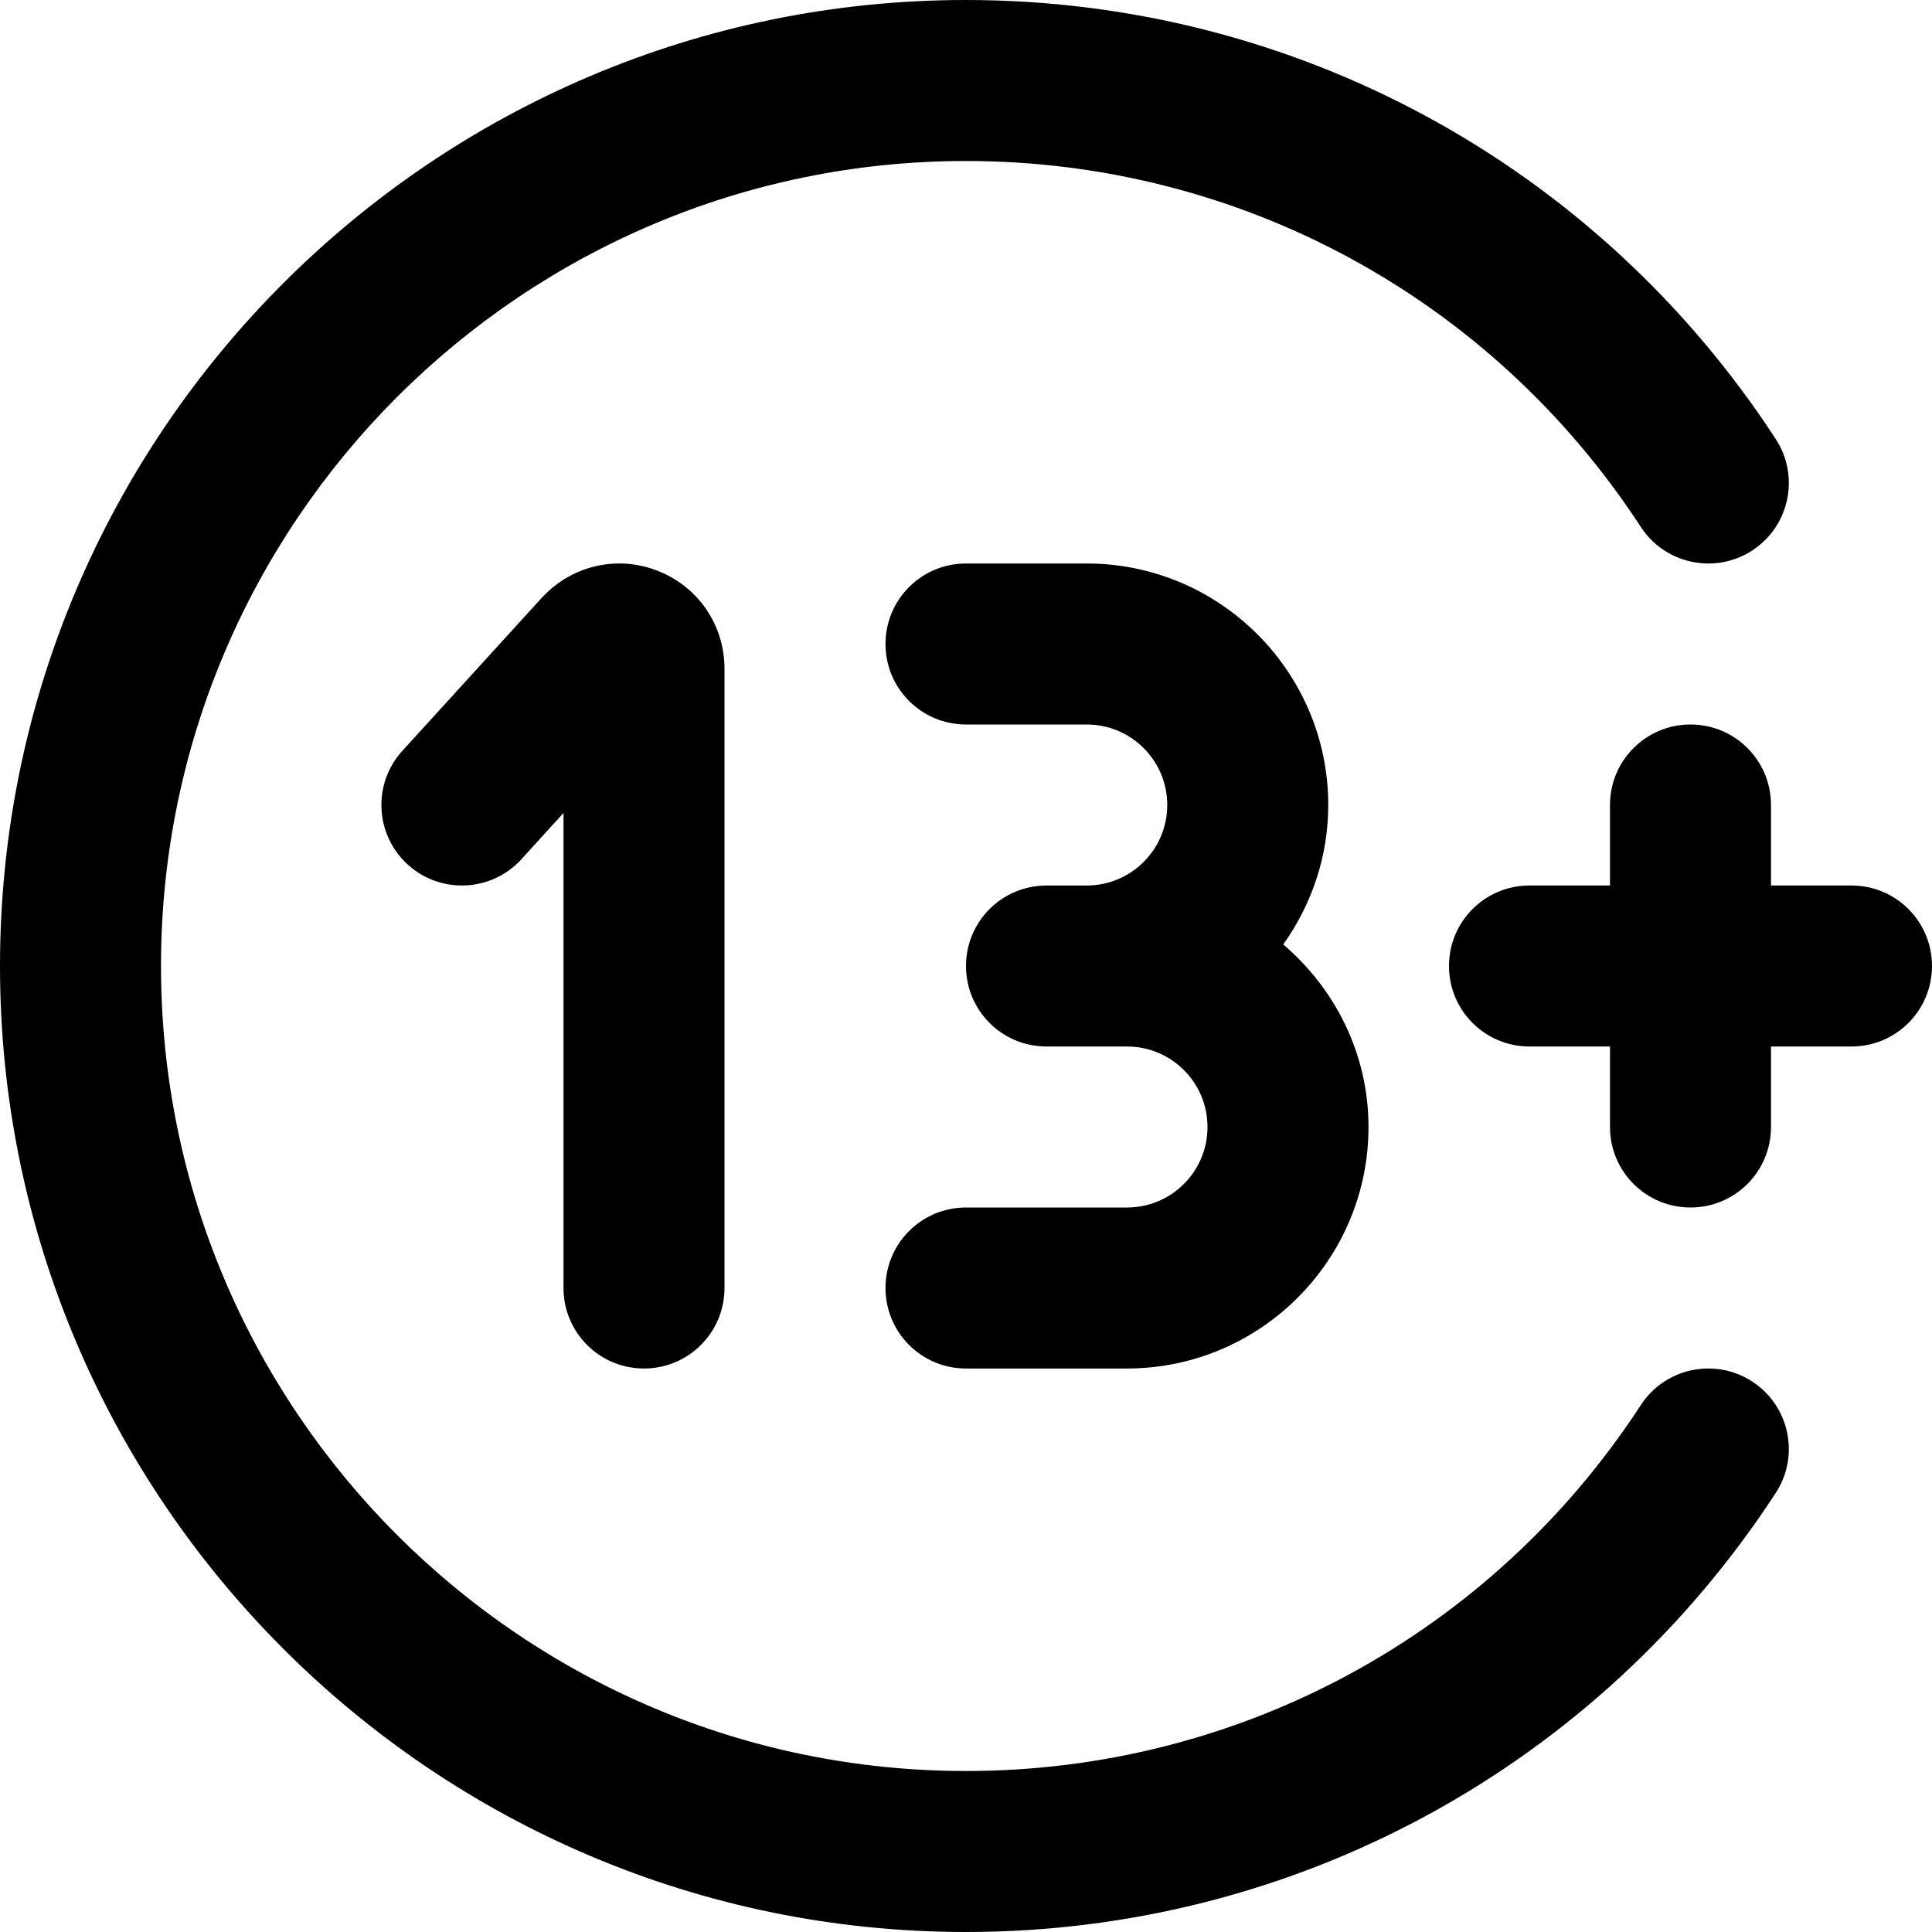 <?xml version="1.0" encoding="UTF-8"?>
<svg xmlns="http://www.w3.org/2000/svg" id="Layer_1" data-name="Layer 1" viewBox="0 0 24 24">
  <path d="m24,12c0,.553-.447,1-1,1h-1v1c0,.553-.447,1-1,1s-1-.447-1-1v-1h-1c-.553,0-1-.447-1-1s.447-1,1-1h1v-1c0-.553.447-1,1-1s1,.447,1,1v1h1c.553,0,1,.447,1,1Zm-10,3h-2c-.553,0-1,.447-1,1s.447,1,1,1h2c1.654,0,3-1.346,3-3,0-.911-.416-1.718-1.059-2.268.349-.49.559-1.086.559-1.732,0-1.654-1.346-3-3-3h-1.5c-.553,0-1,.447-1,1s.447,1,1,1h1.5c.552,0,1,.448,1,1s-.448,1-1,1h-.5c-.553,0-1,.447-1,1s.447,1,1,1h1c.552,0,1,.448,1,1s-.448,1-1,1Zm-6,2c.553,0,1-.447,1-1v-7.693c0-.542-.326-1.019-.83-1.216-.503-.198-1.066-.068-1.439.334l-1.732,1.901c-.372.408-.343,1.041.065,1.413.41.373,1.042.342,1.413-.065l.523-.575v5.901c0,.553.447,1,1,1Zm13.767.162c-.462-.301-1.082-.171-1.384.292-1.855,2.847-4.989,4.546-8.383,4.546-5.514,0-10-4.486-10-10S6.486,2,12,2c3.394,0,6.527,1.699,8.383,4.546.301.463.923.593,1.384.292.463-.302.594-.921.292-1.384C19.832,2.039,16.072,0,12,0,5.383,0,0,5.383,0,12s5.383,12,12,12c4.071,0,7.832-2.039,10.059-5.454.302-.462.171-1.082-.292-1.384Z"/>
</svg>
